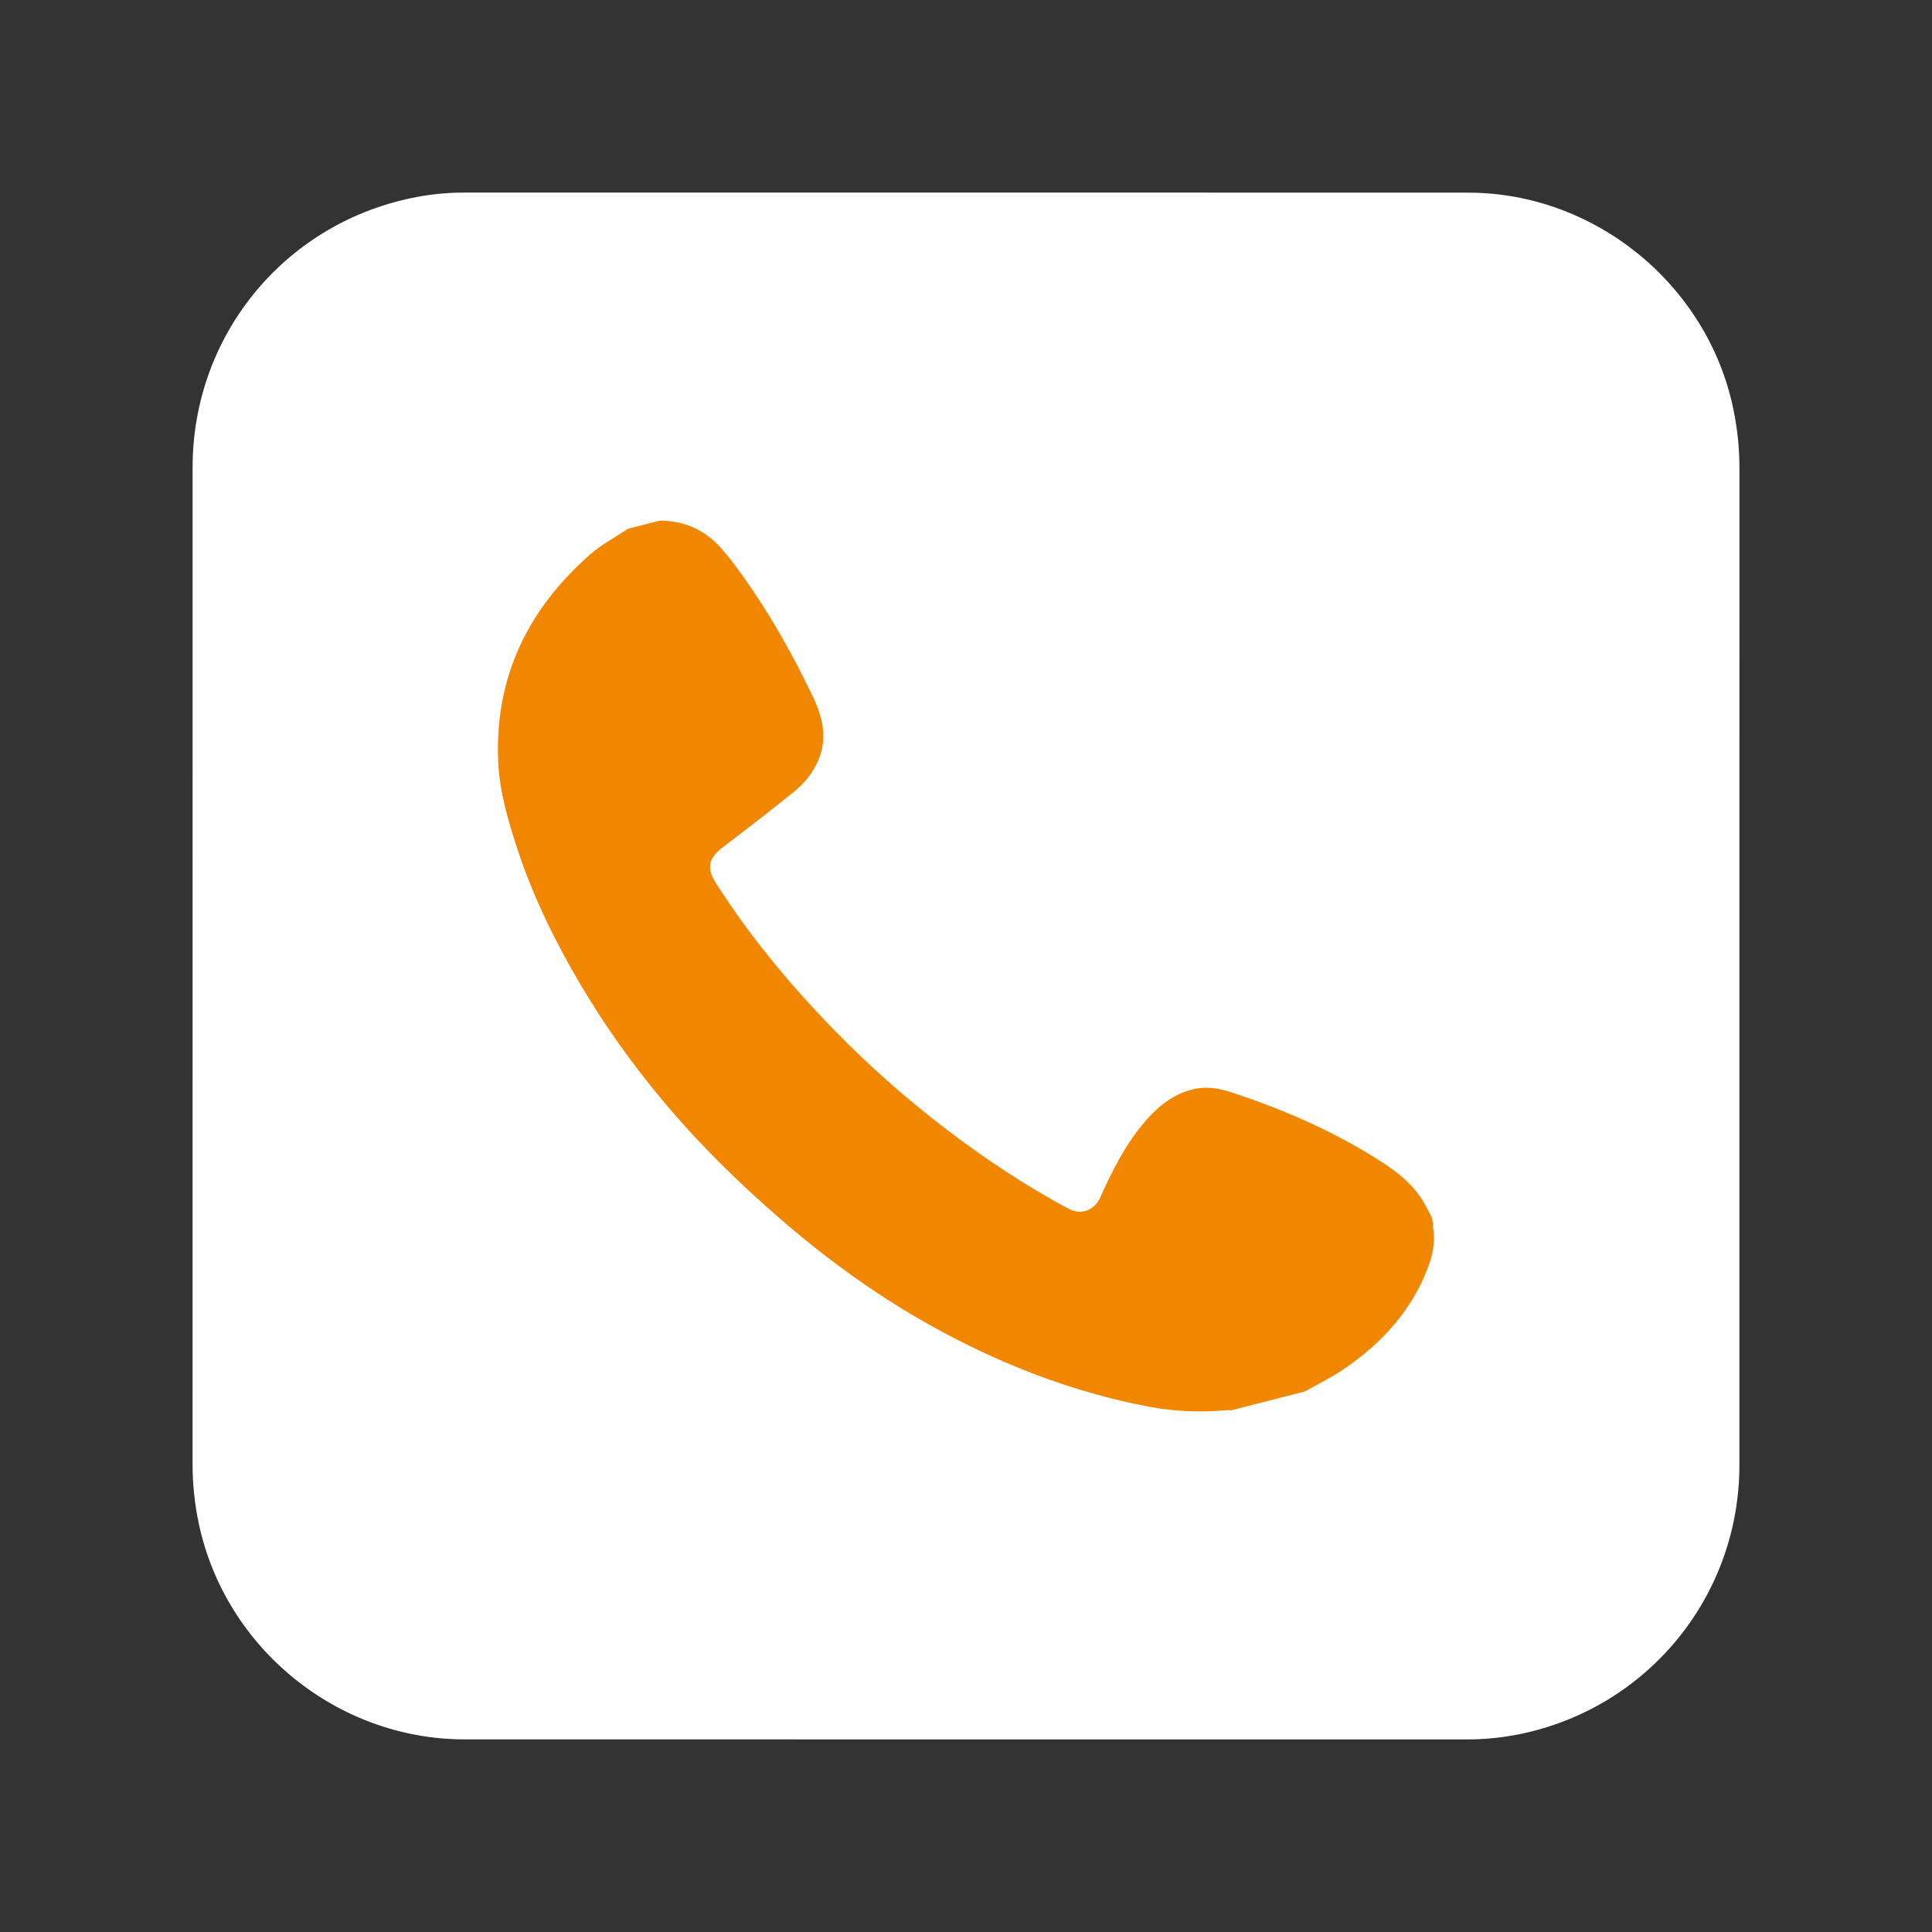 <svg xmlns="http://www.w3.org/2000/svg" viewBox="0 0 1000 1000"><rect x="0" y="0" width="1000" height="1000" fill="#333333" stroke="none"/><defs><style>      .cls-1 {        fill: #fefefe;      }      .cls-2 {        fill: #fff;      }      .cls-3, .cls-4 {        fill: #f18700;      }      .cls-5 {        fill: #141414;        stroke-width: 40px;      }      .cls-5, .cls-4, .cls-6 {        display: none;      }      .cls-5, .cls-7 {        stroke: #fff;        stroke-miterlimit: 10;      }      .cls-7 {        fill: none;        stroke-width: 30px;      }    </style></defs><g><g id="Camada_1"><path class="cls-5" d="M905.31,500c0,86.13.01,172.25,0,258.38-.01,67.51-47.06,125.35-113.21,139.1-9.07,1.88-18.27,2.84-27.56,2.84-173.03-.02-346.05,0-519.08-.02-65.77-.01-123.77-47.1-137.51-111.44-2.17-10.17-3.28-20.41-3.28-30.81.02-172.03,0-344.07.02-516.1,0-67.82,46.82-125.52,113.21-139.43,8.96-1.88,18.05-2.84,27.23-2.84,173.25.01,346.49-.02,519.74.03,65.47.02,123.6,47.36,137.18,111.43,2.18,10.28,3.28,20.63,3.28,31.14-.03,85.91-.02,171.81-.02,257.72Z"></path><path class="cls-4" d="M900.31,500c0,86.13.01,172.25,0,258.38-.01,67.51-47.06,125.35-113.21,139.1-9.07,1.88-18.27,2.84-27.56,2.84-173.03-.02-346.05,0-519.08-.02-65.77-.01-123.77-47.1-137.51-111.44-2.17-10.17-3.28-20.41-3.28-30.81.02-172.03,0-344.07.02-516.1,0-67.82,46.82-125.52,113.21-139.43,8.96-1.88,18.05-2.84,27.23-2.84,173.25.01,346.49-.02,519.74.03,65.47.02,123.6,47.36,137.18,111.43,2.18,10.28,3.28,20.63,3.28,31.14-.03,85.91-.02,171.81-.02,257.72Z"></path><path class="cls-2" d="M900.31,500c0,86.13.01,172.25,0,258.38-.01,67.51-47.06,125.35-113.21,139.1-9.07,1.88-18.27,2.84-27.56,2.84-173.03-.02-346.05,0-519.08-.02-65.77-.01-123.77-47.1-137.51-111.44-2.17-10.17-3.28-20.41-3.28-30.81.02-172.03,0-344.07.02-516.1,0-67.82,46.82-125.52,113.21-139.43,8.96-1.88,18.05-2.84,27.23-2.84,173.25.01,346.49-.02,519.74.03,65.47.02,123.6,47.36,137.18,111.43,2.18,10.28,3.28,20.63,3.28,31.14-.03,85.91-.02,171.81-.02,257.72Z"></path><g class="cls-6"><path class="cls-1" d="M662.7,584.76c.07,10.38-8.34,18.82-18.72,18.8-34.52-.06-74.03-.03-108.55-.03-40.14,0-80.27-.04-120.41.05-5.38.01-10.31-1.32-14.71-4.14-12.37-7.94-20.19-18.81-20.86-33.99-.35-7.91,1.62-15.26,5.39-22.17,4.02-7.34,8.46-14.47,12-22.03,4.06-8.66,8.74-16.96,13.34-25.32.74-1.35.25-2.27-.27-3.35-2.84-5.96-5.94-11.81-8.45-17.91-9.58-23.28-20.89-45.76-31.82-68.4-9.99-20.69-19.79-41.48-29.66-62.23-.9-1.89-1.99-2.47-4.02-2.45-5.82.05-12.4.07-18.97.08-10.34.02-18.72-8.39-18.67-18.73h0c0-12.95,11.23-21.29,24.61-21.55s13.93-.12,27.66-.18c10.51-.04,14.42,1.1,17.09,6.5,5.7,11.54,9.07,19.24,14.44,30.93,1.1,2.39,2.4,3.08,4.96,3.07,97.36-.07,194.73-.06,292.09-.06,11.08,0,18.68,5.03,21.75,14.31,2.06,6.23.02,11.68-2.48,17.43-12.42,28.6-24.13,55.22-38.26,85.61-7.52,16.17-23.31,45.17-31.79,60.85-6.26,11.58-15.4,19.36-28.29,22.5-3.55.86-7.2.94-10.83.94-48.19.01-96.37.03-144.56-.05-3.34,0-10.67-.41-12.14,1.06-2.66,2.66-3.17,2.35-5.5,5.68-6.48,9.3-5.61,13.88,3.23,13.88,68.76,0,142.52.02,211.27-.05,11.61-.01,21.04,9.35,21.12,20.95h0Z"></path><path class="cls-1" d="M419.32,623.86c22.39.36,40.71,19.03,40.2,40.97-.51,22.47-19.11,40.33-41.61,39.96-21.15-.35-38.73-19.23-38.37-41.2.36-21.97,18.49-40.08,39.78-39.74Z"></path><path class="cls-1" d="M620.69,623.85c22.07-.08,40.44,18.1,40.64,40.22.2,21.99-18.42,40.71-40.52,40.74-21.5.03-39.21-18.37-39.55-40.44-.32-20.51,17.86-41.2,39.43-40.52Z"></path></g><g class="cls-6"><circle class="cls-7" cx="500" cy="413.55" r="121.21"></circle><path class="cls-7" d="M313.64,649.38l-7.74,20.15c-7.06,18.38,6.51,38.12,26.19,38.12h334.82c19.59,0,33.14-19.56,26.27-37.9l-7.29-19.45c-17.02-45.44-64.33-71.99-111.99-62.85l-55.16,10.58c-12.39,2.38-25.11,2.38-37.5,0l-55.93-10.72c-47.35-9.08-94.39,17.07-111.68,62.07Z"></path></g><path class="cls-3" d="M341.69,269.45c12.51.14,23.08,4.79,31.39,14.1,4.08,4.57,7.78,9.51,11.35,14.5,14.13,19.74,25.94,40.84,36.38,62.71,4.89,10.24,7.53,20.91,3.01,32.11-2.78,6.89-7.4,12.55-13.07,17.12-12.03,9.7-24.28,19.14-36.58,28.52-7.43,5.67-8.62,10.72-3.63,18.55,17.55,27.51,38.26,52.48,60.98,75.82,18.2,18.7,37.69,35.94,58.44,51.76,19.98,15.23,40.88,29.05,63.01,40.96,6.48,3.49,13.4,1.06,16.45-5.7,6.08-13.46,12.62-26.66,22.13-38.1,6.91-8.32,14.9-15.2,25.73-17.93,6.85-1.73,13.54-.64,20.08,1.51,25.56,8.41,50.17,18.95,73.12,33.1,9.18,5.66,18.14,11.74,24.48,20.74,2.31,3.28,4,7,5.97,10.52l.98,3.84c-.08.42-.29.86-.22,1.26,1.21,6.77.25,13.35-2.04,19.72-8.43,23.44-24.39,40.81-44.67,54.48-6.21,4.19-13.03,7.47-19.57,11.17-12.8,3.28-25.61,6.56-38.41,9.84-.54-.06-1.09-.23-1.62-.18-13.62,1.26-27.21.8-40.62-1.75-40.22-7.64-77.85-22.39-113.51-42.3-37.52-20.95-70.83-47.48-101.73-77.16-35.24-33.85-64.95-71.98-88.1-115.08-9.5-17.7-17.74-35.98-23.95-55.15-4.66-14.38-8.9-28.9-9.59-44.04-1.97-43.65,15.28-79.05,47.66-107.47,5.85-5.14,12.96-8.85,19.48-13.22,5.55-1.42,11.1-2.84,16.65-4.26Z"></path></g></g></svg>